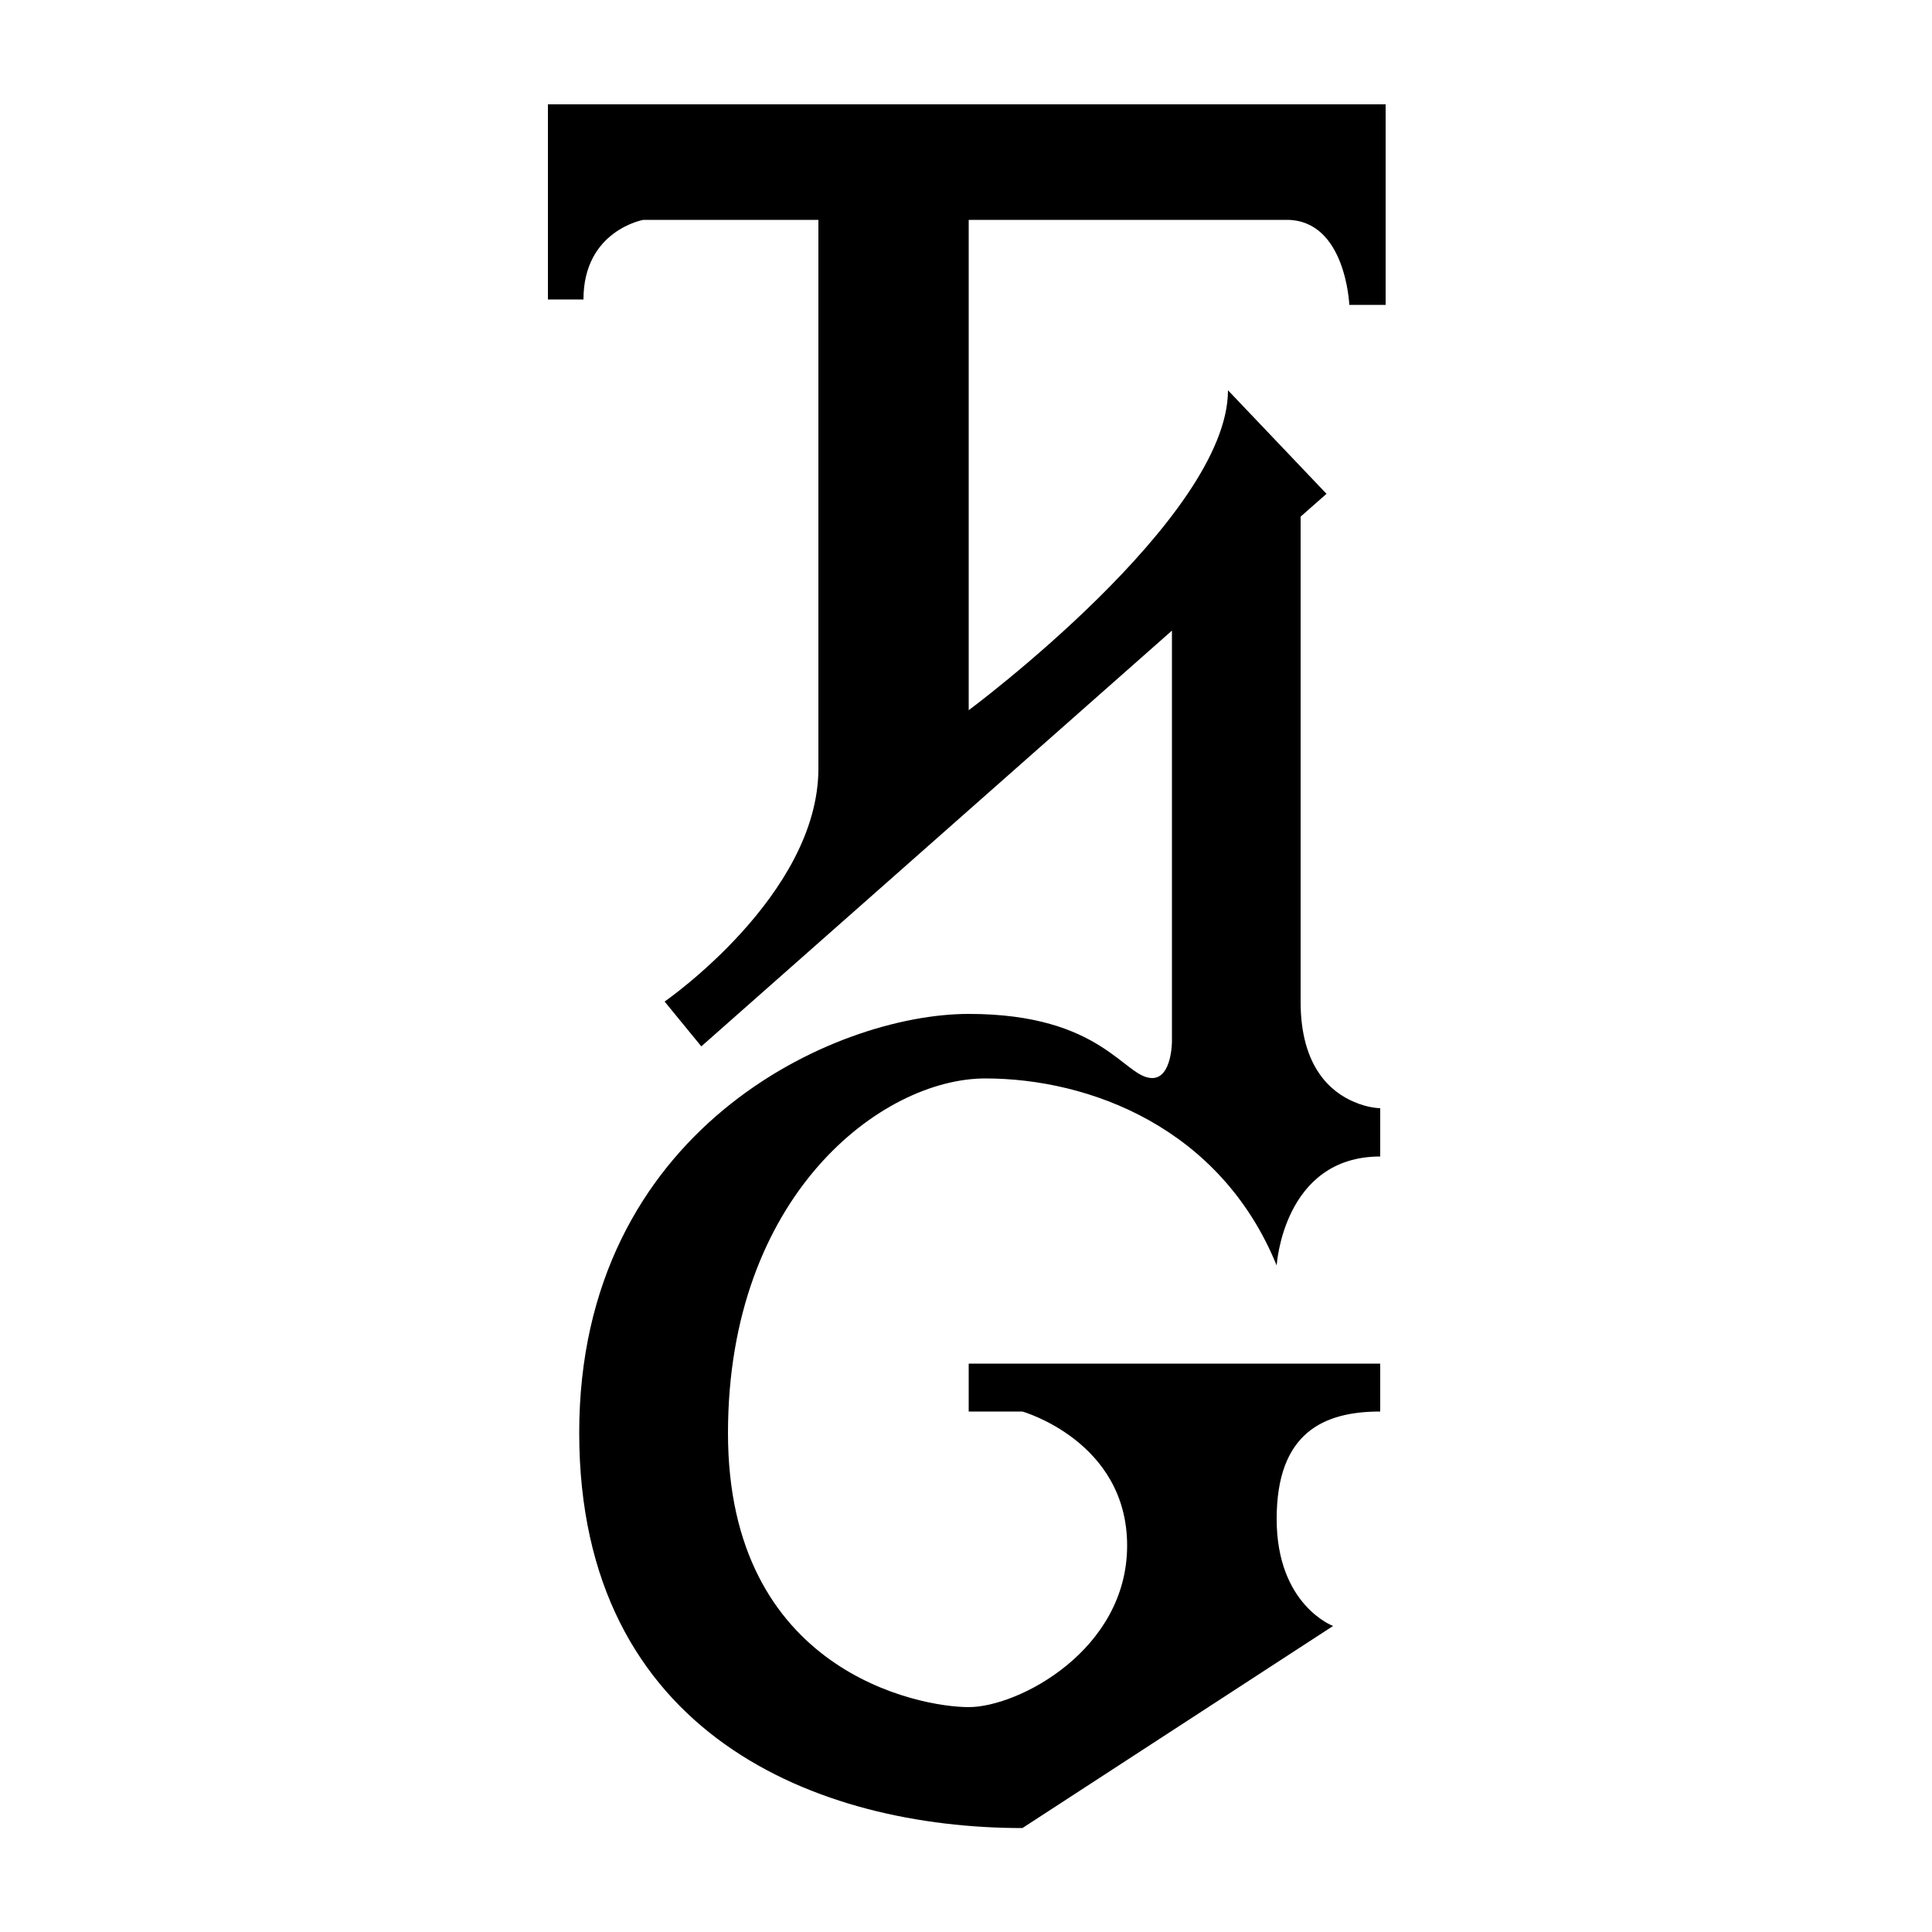 <svg xmlns="http://www.w3.org/2000/svg" viewBox="0 0 500 500"><path d="M141.8 27v50.5h9.2c0-17.9 15.5-20.6 15.5-20.6h45.3v142c0 32.8-39.8 60.3-39.8 60.3l9.5 11.6 121.8-107.6v106.3s0 9.5-5.1 9.5c-7.3 0-12.8-16.6-47.5-16.6s-100.8 29.9-100.8 108.4 62.2 102.3 114.7 102.3l80.4-52.3s-14.6-5.4-14.6-27.7 12.1-27.8 26.8-27.8v-12.4H250.7v12.4h13.9s27.1 7.7 27.1 34.7-28.1 41.8-41 41.8-62.3-9.3-62.3-70.9 39.8-91.8 66.6-91.8 60.8 12.6 75.4 48.4c0 0 1.7-28.2 26.8-28.2v-12.5s-3 0-6.7-1.6c-6-2.5-13.9-9-13.9-25.9V133.7l6.7-5.9-25.5-26.8c0 33-67.1 82.8-67.1 82.8V56.9H333c15.3 0 16.2 22 16.2 22h9.4V27H141.5Z"/></svg>